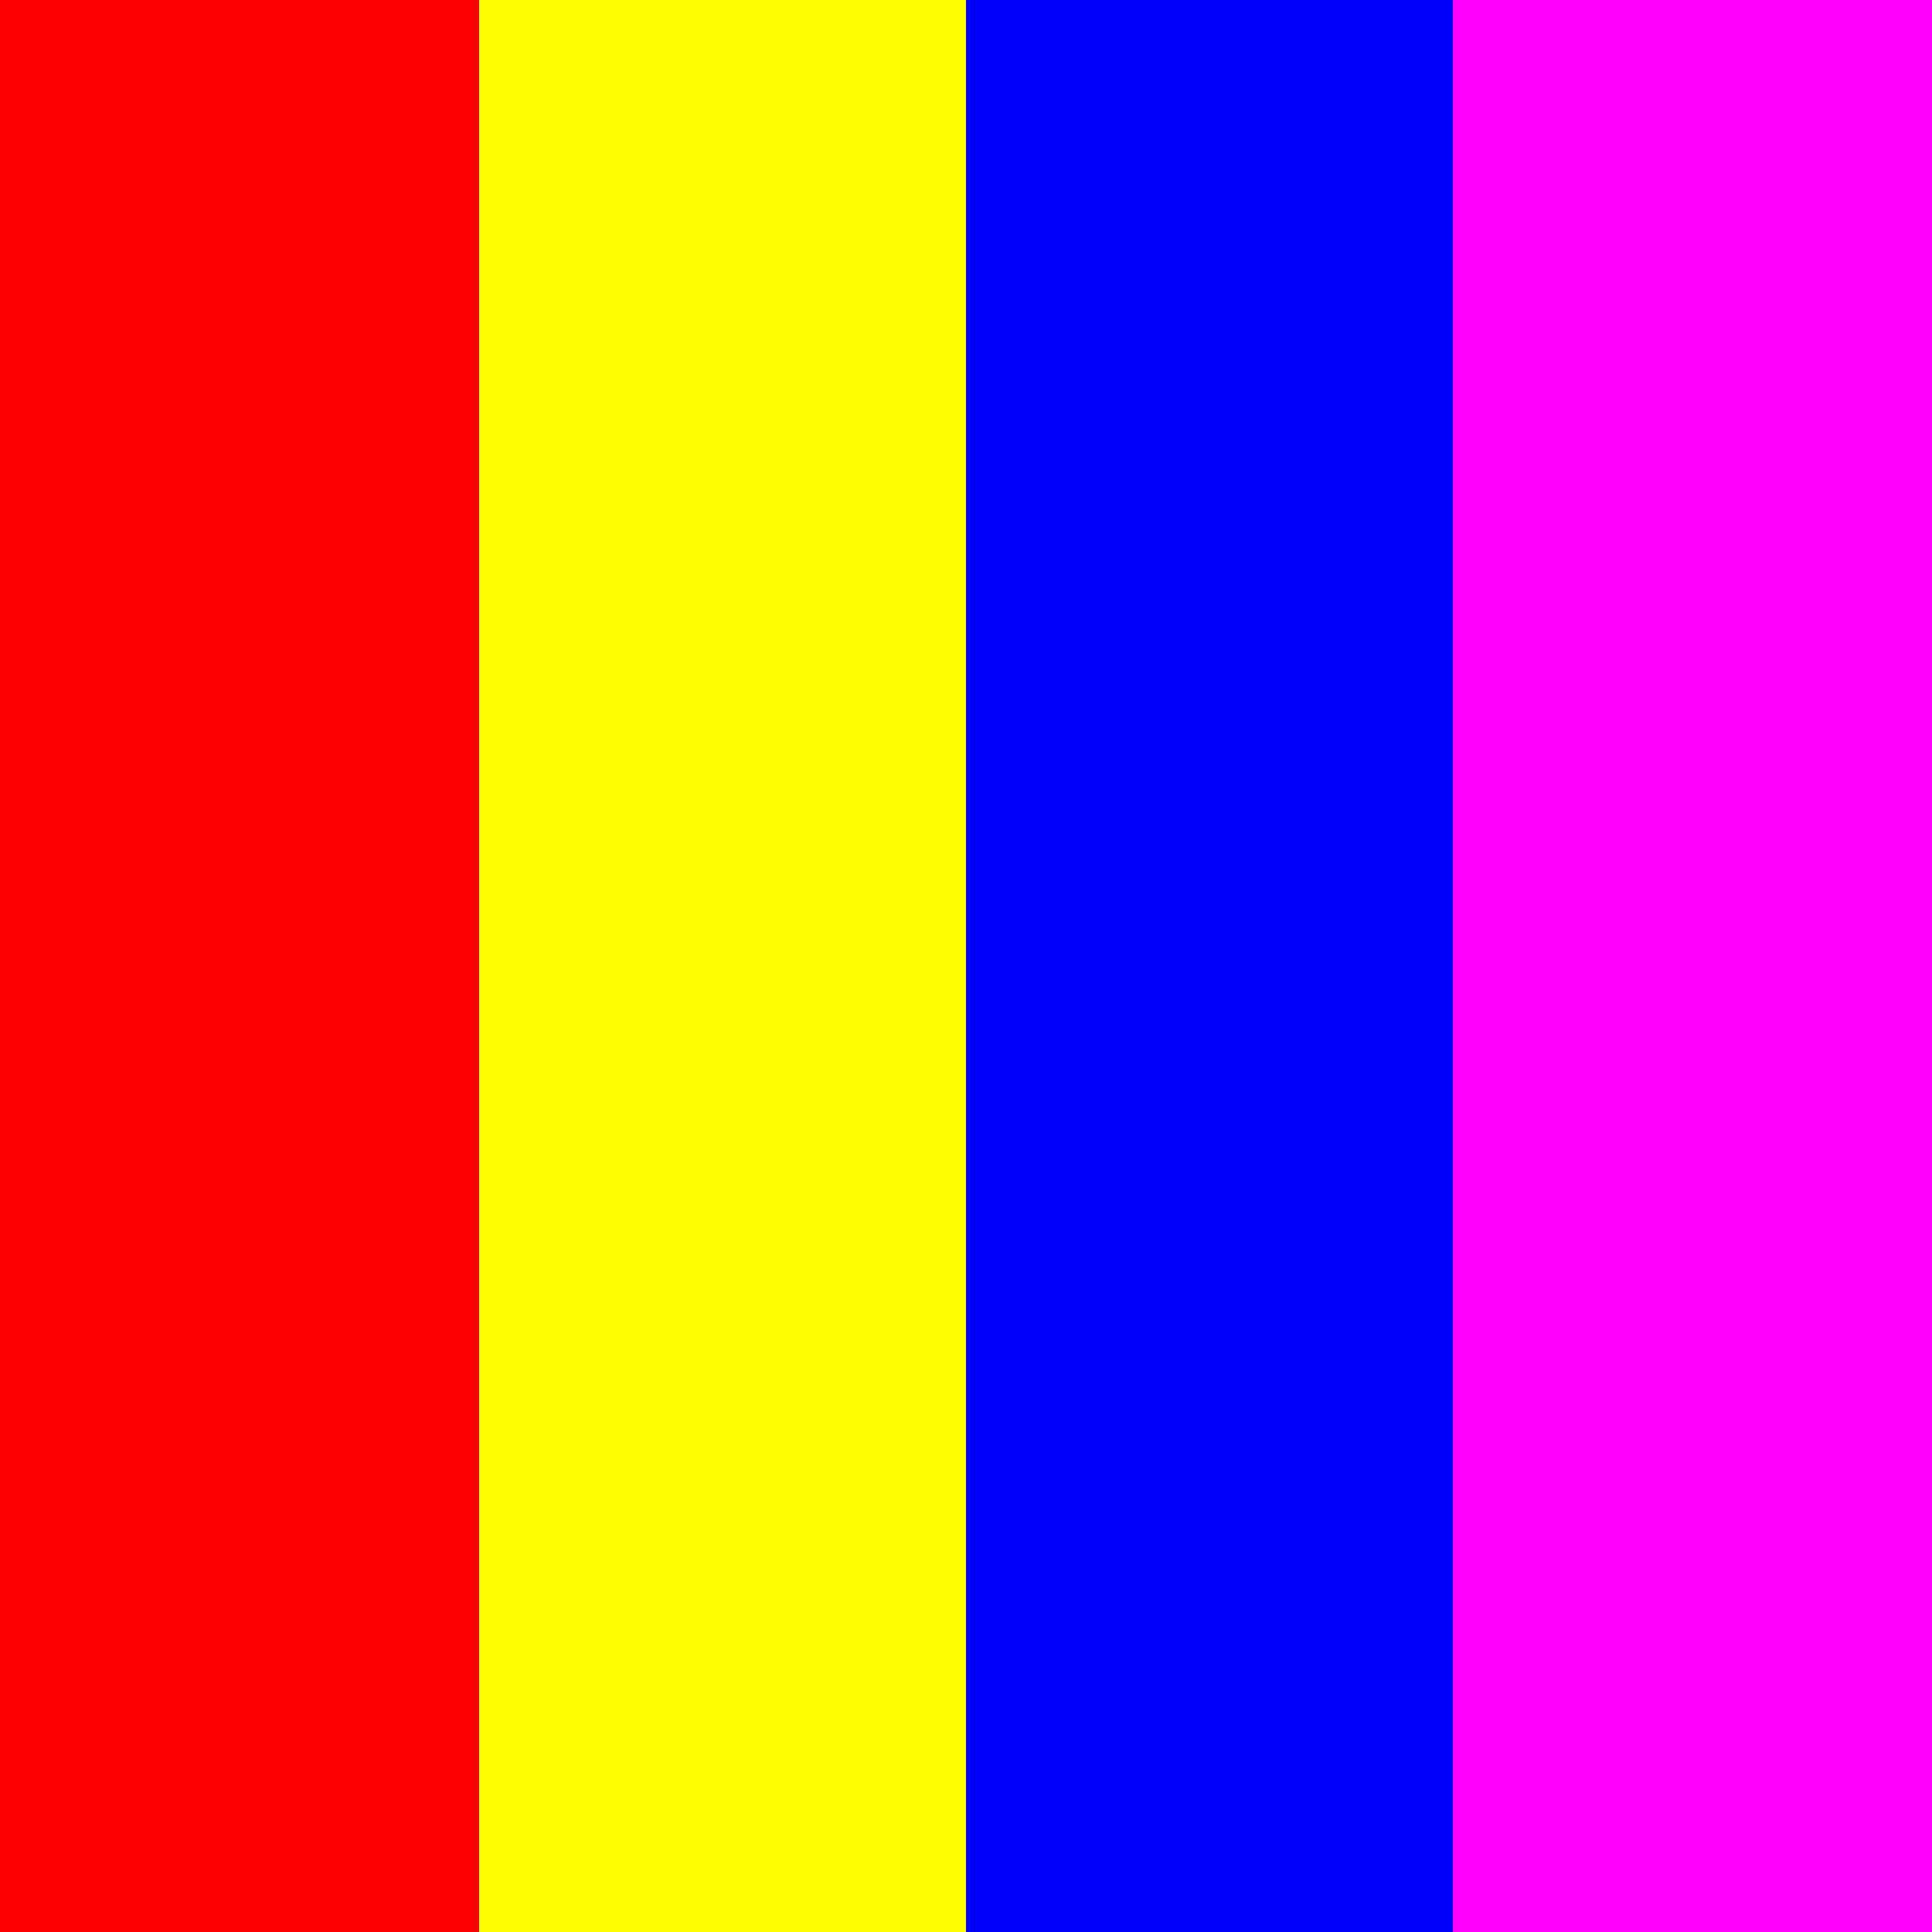 <svg xmlns="http://www.w3.org/2000/svg" width="400" height="400" viewBox="0 0 400 400" version="1.1">
    <rect x="0" y="0" width="400" height="400" fill="#333333" stroke="none"/>
    <defs>
        <linearGradient id="blue-yellow" x2="100%" y2="0%">
            <stop offset="0%" stop-color="red"></stop>
            <stop offset="25%" stop-color="red"></stop>
            <stop offset="25%" stop-color="yellow"></stop>
            <stop offset="50%" stop-color="yellow"></stop>
            <stop offset="50%" stop-color="blue"></stop>
            <stop offset="75%" stop-color="blue"></stop>
            <stop offset="75%" stop-color="magenta"></stop>
            <stop offset="100%" stop-color="magenta"></stop>
        </linearGradient>
    </defs>
    <rect x="0" y="0" width="400" height="400" fill="url(#blue-yellow)"></rect>
</svg>